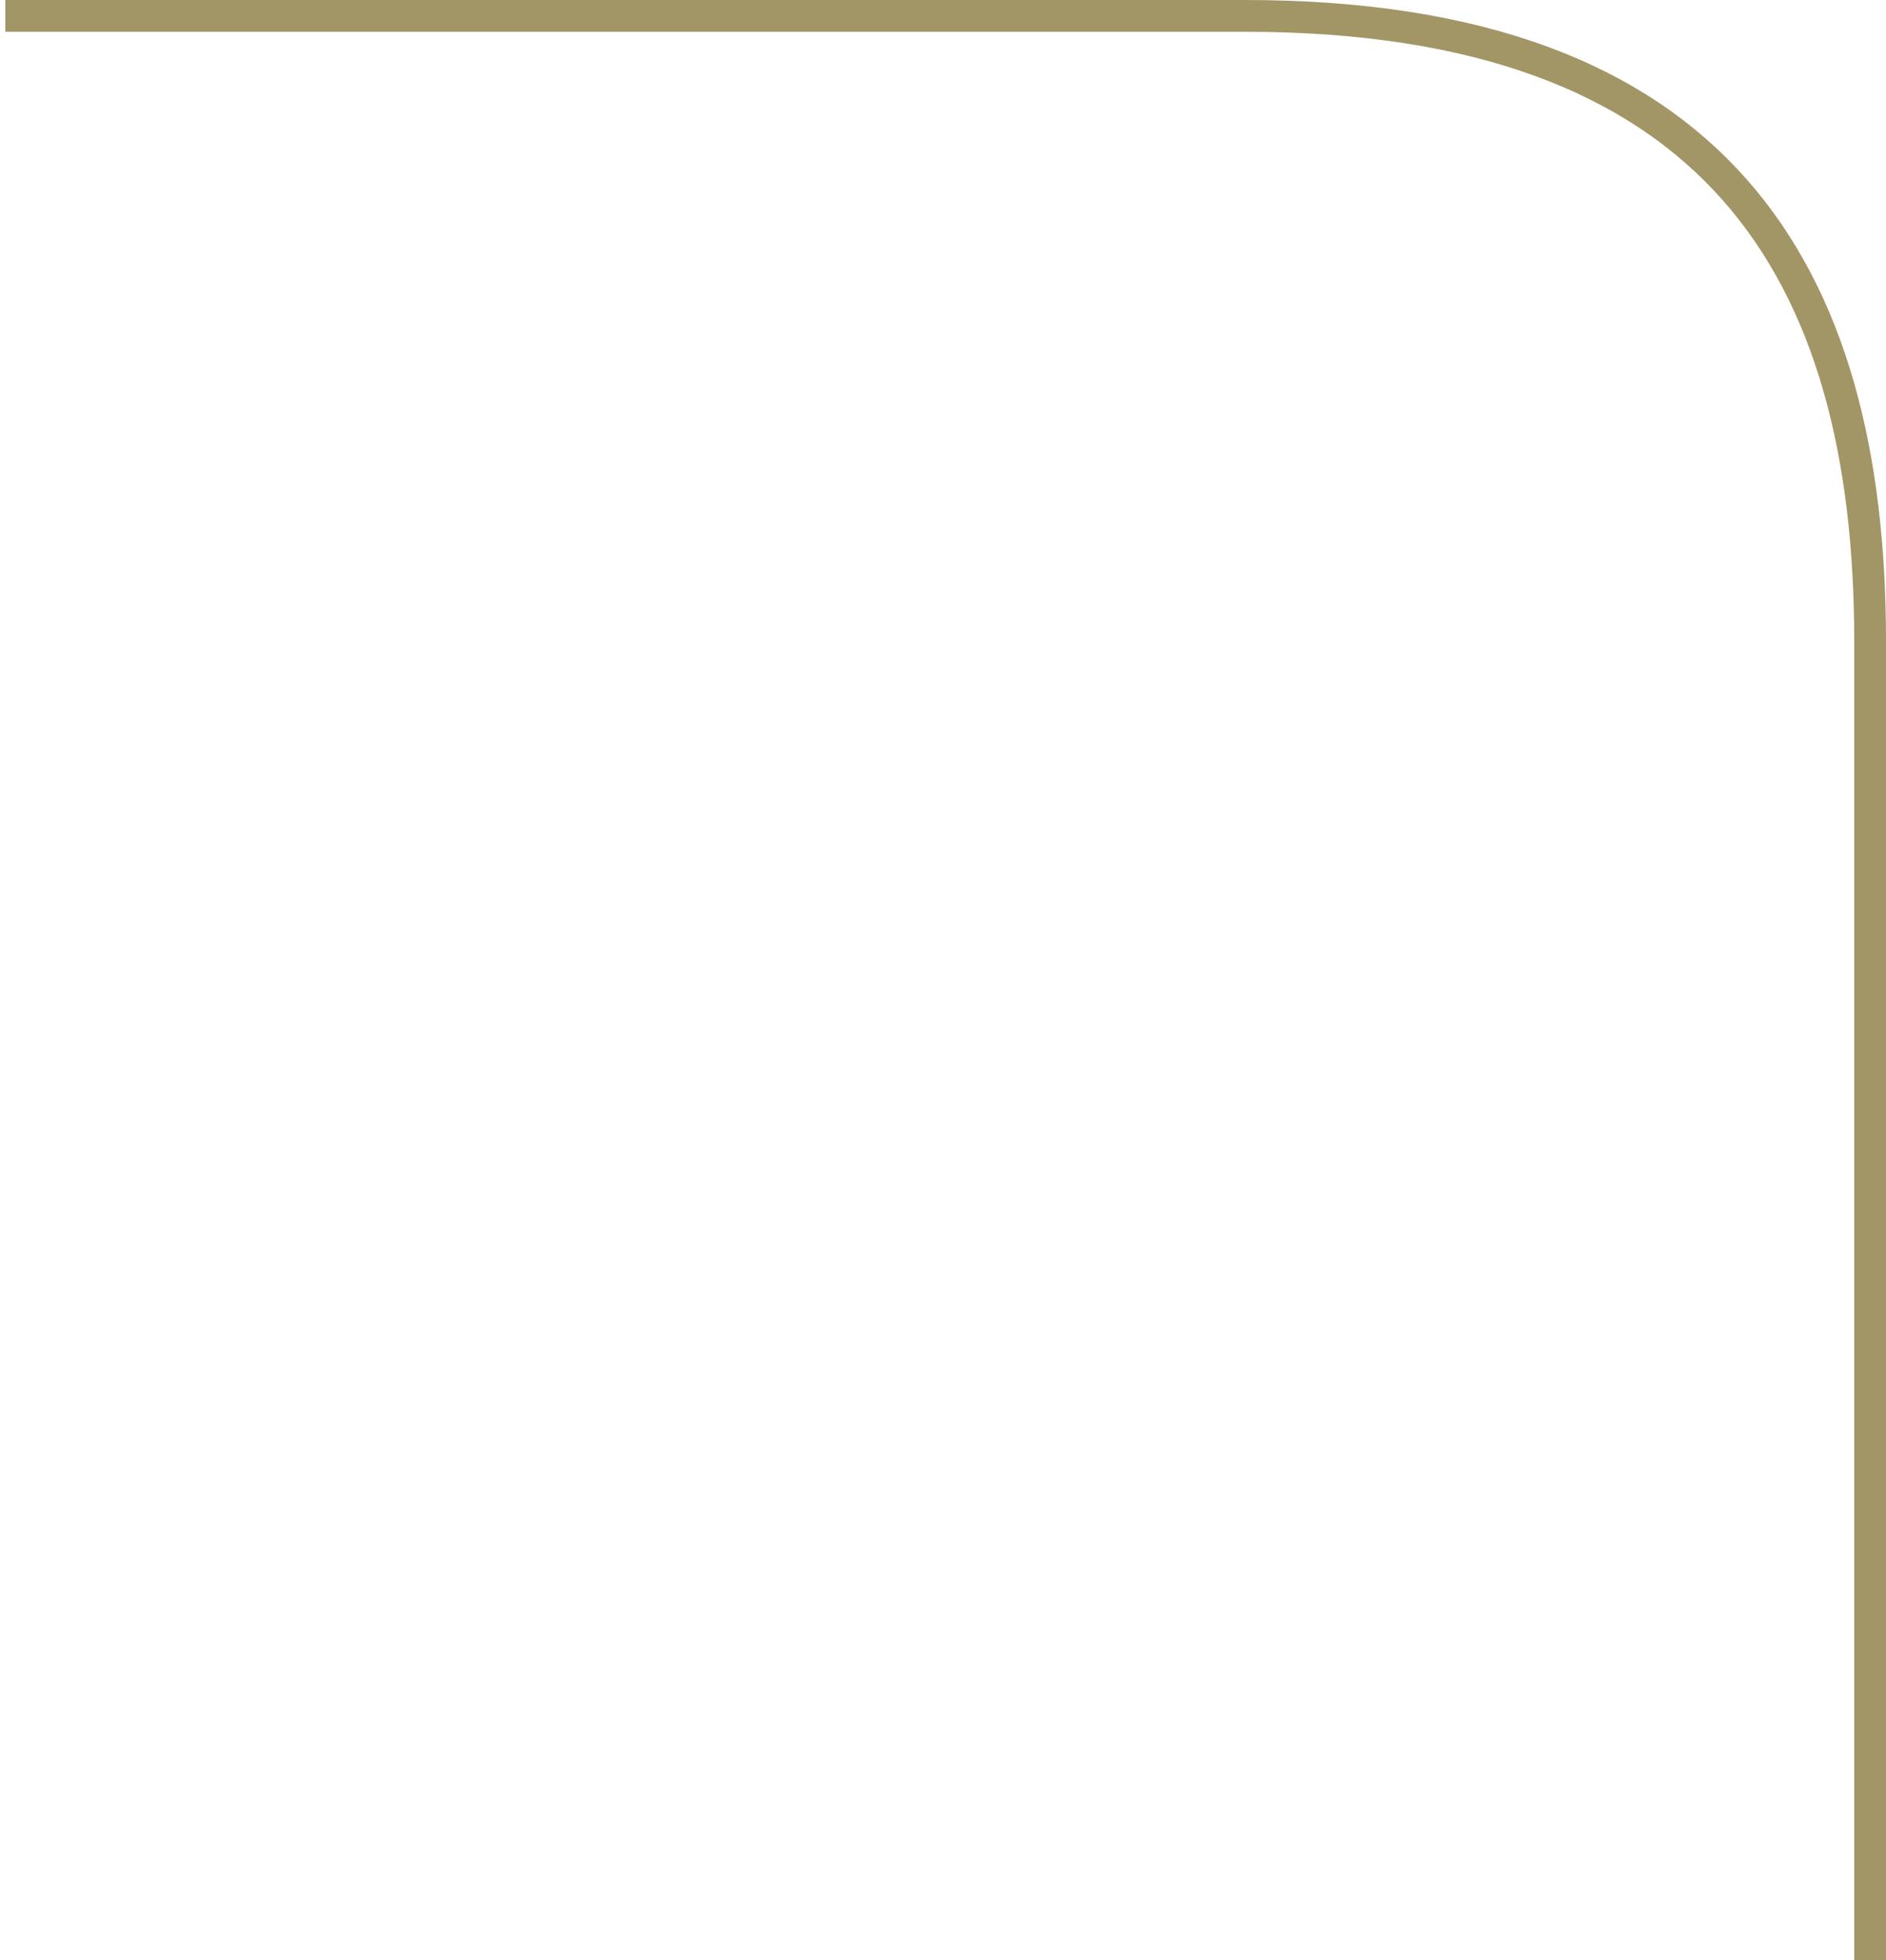 <svg xmlns="http://www.w3.org/2000/svg" width="178" height="185" viewBox="0 0 178 185" fill="none"><path d="M0.5 1.5C0.5 1.5 73 1.5 117.5 1.5C162 1.5 176.5 25.5 176.5 60.5C176.5 95.5 176.5 185 176.5 185" stroke="#A39666" stroke-width="3"></path></svg>